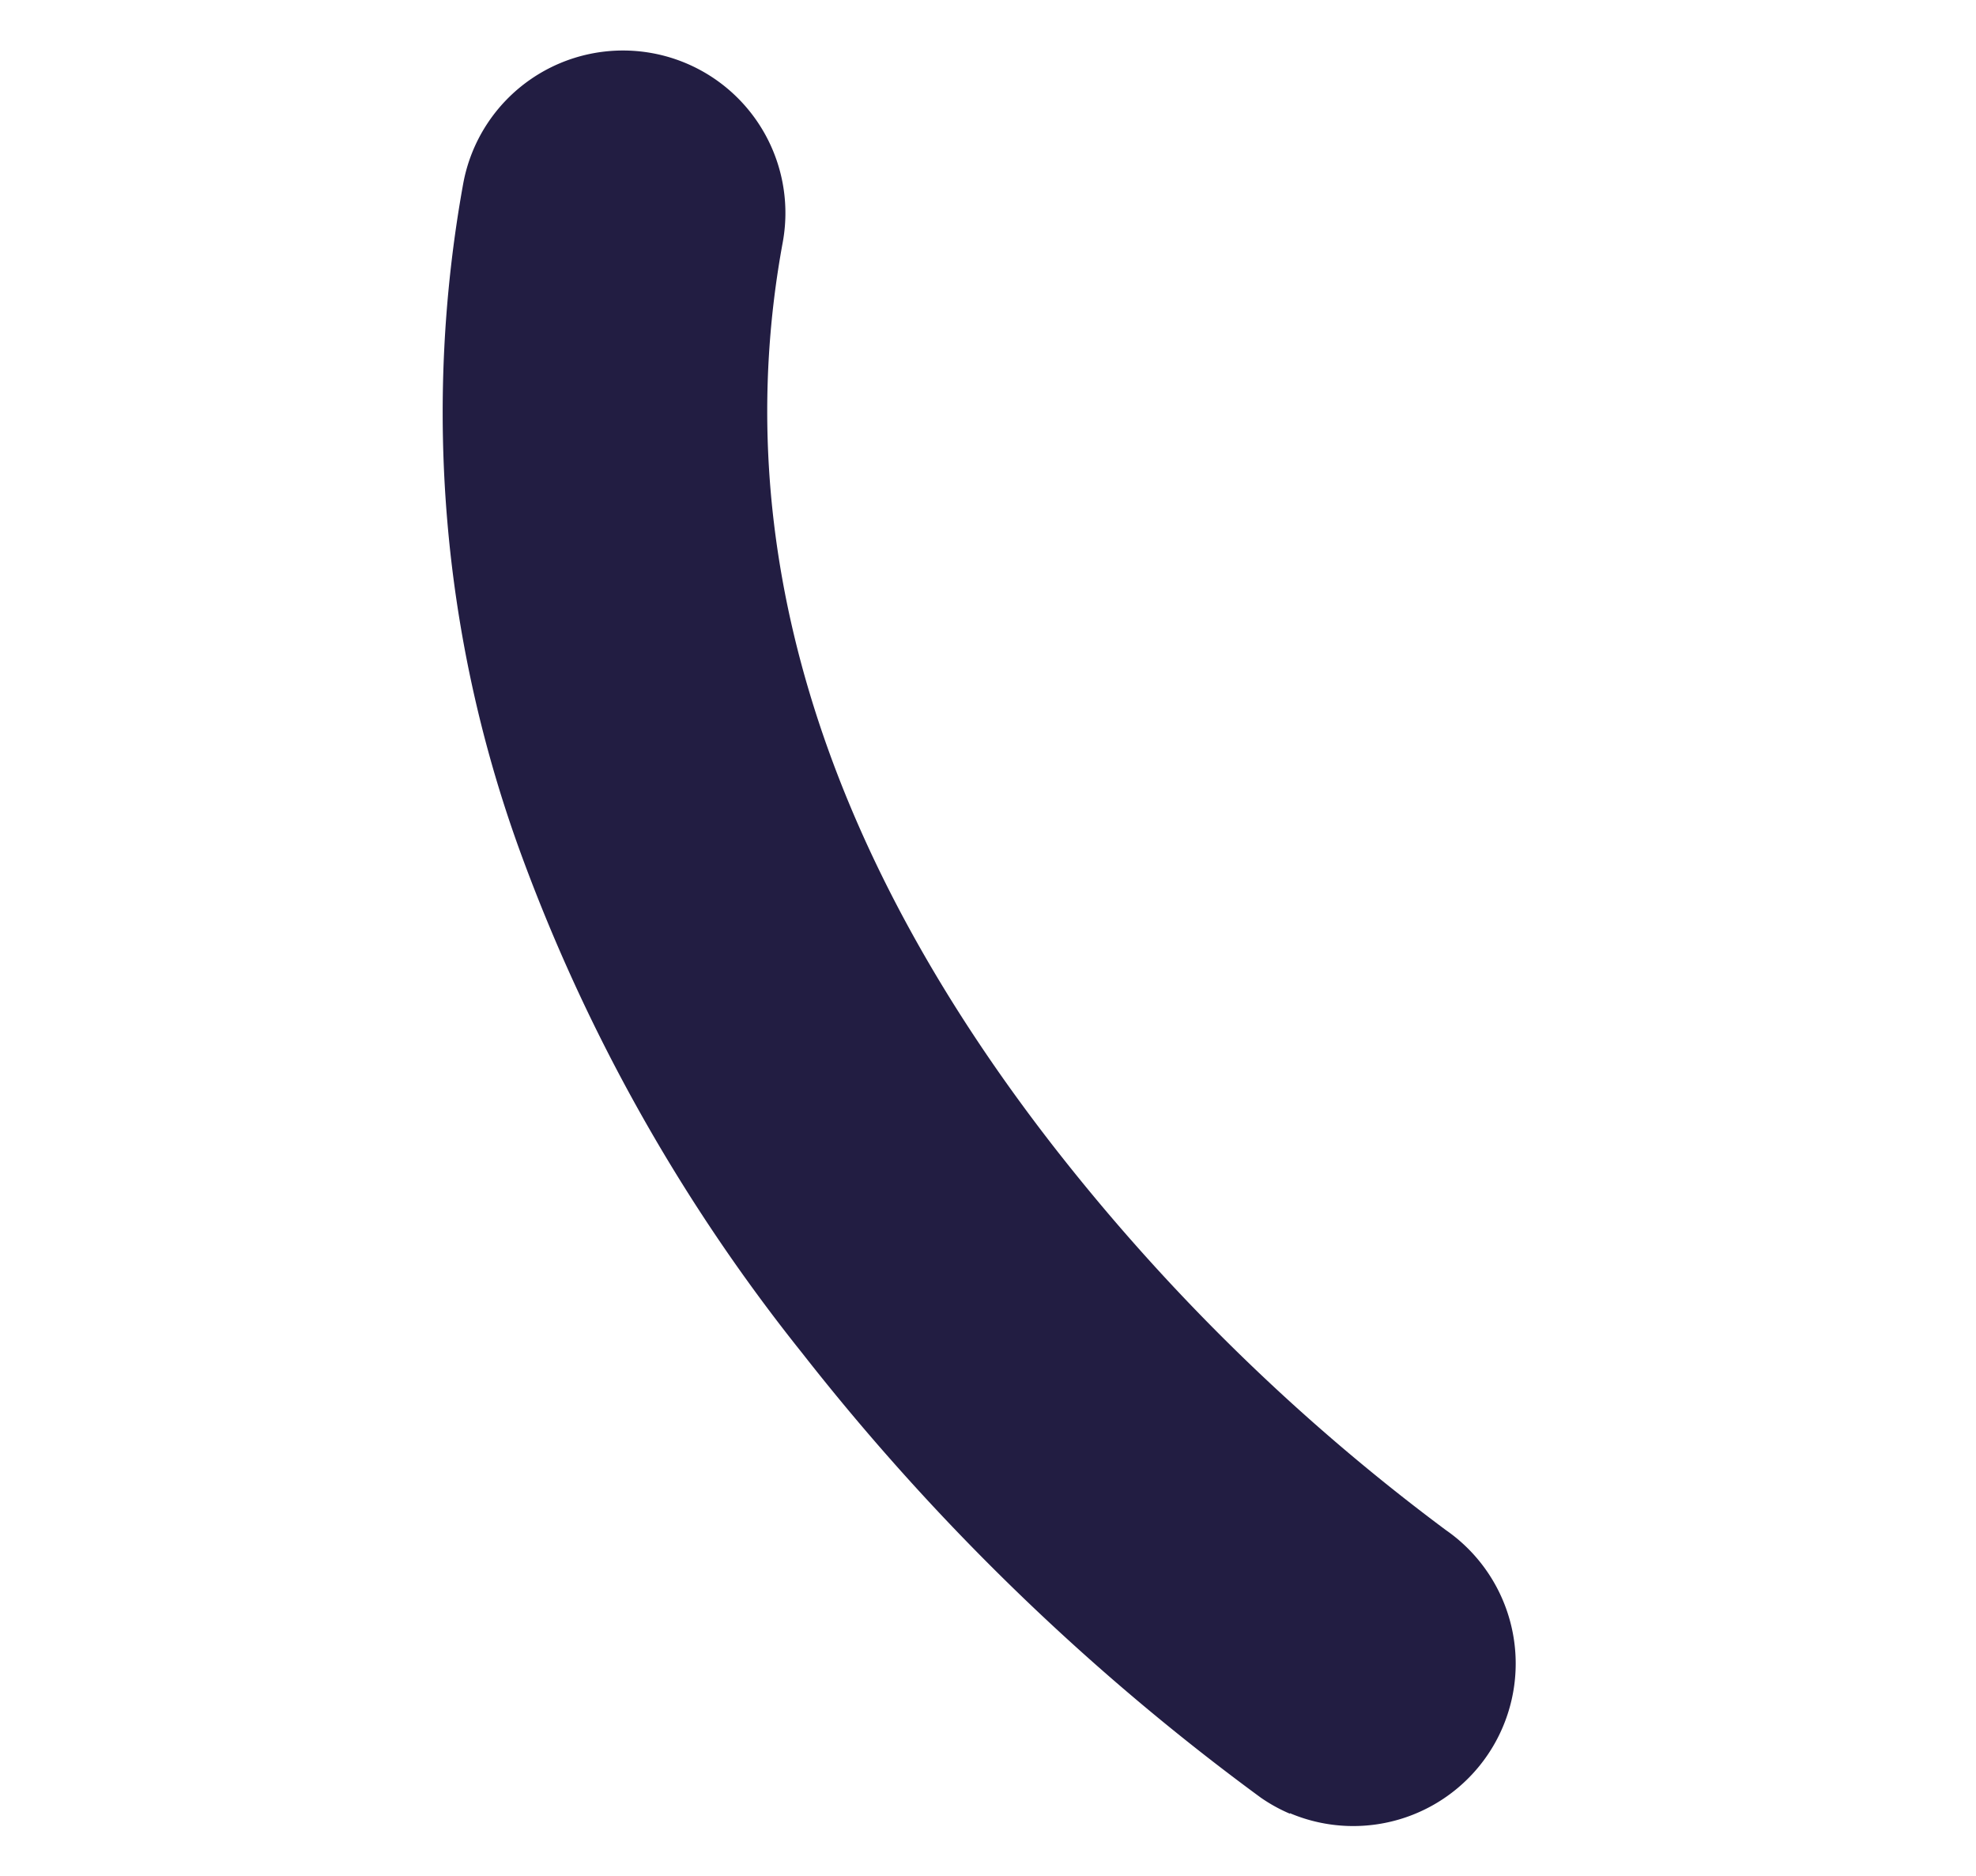 <svg xmlns="http://www.w3.org/2000/svg" width="24.341" height="23.107" viewBox="0 0 24.341 23.107">
  <path id="Path_23_Copy" data-name="Path 23 Copy" d="M15.258,14.928a2.009,2.009,0,0,1-.407-.042,28.806,28.806,0,0,1-7.335-2.83,21.883,21.883,0,0,1-5.65-4.369A15.808,15.808,0,0,1-1.952.435,2,2,0,0,1-.435-1.952,2,2,0,0,1,1.952-.435C2.762,3.2,5.255,6.21,9.361,8.5a25.2,25.2,0,0,0,6.3,2.464,2,2,0,0,1-.406,3.958Z" transform="matrix(0.921, 0.391, -0.391, 0.921, 7.674, 2.623)" fill="#221d42"/>
</svg>
